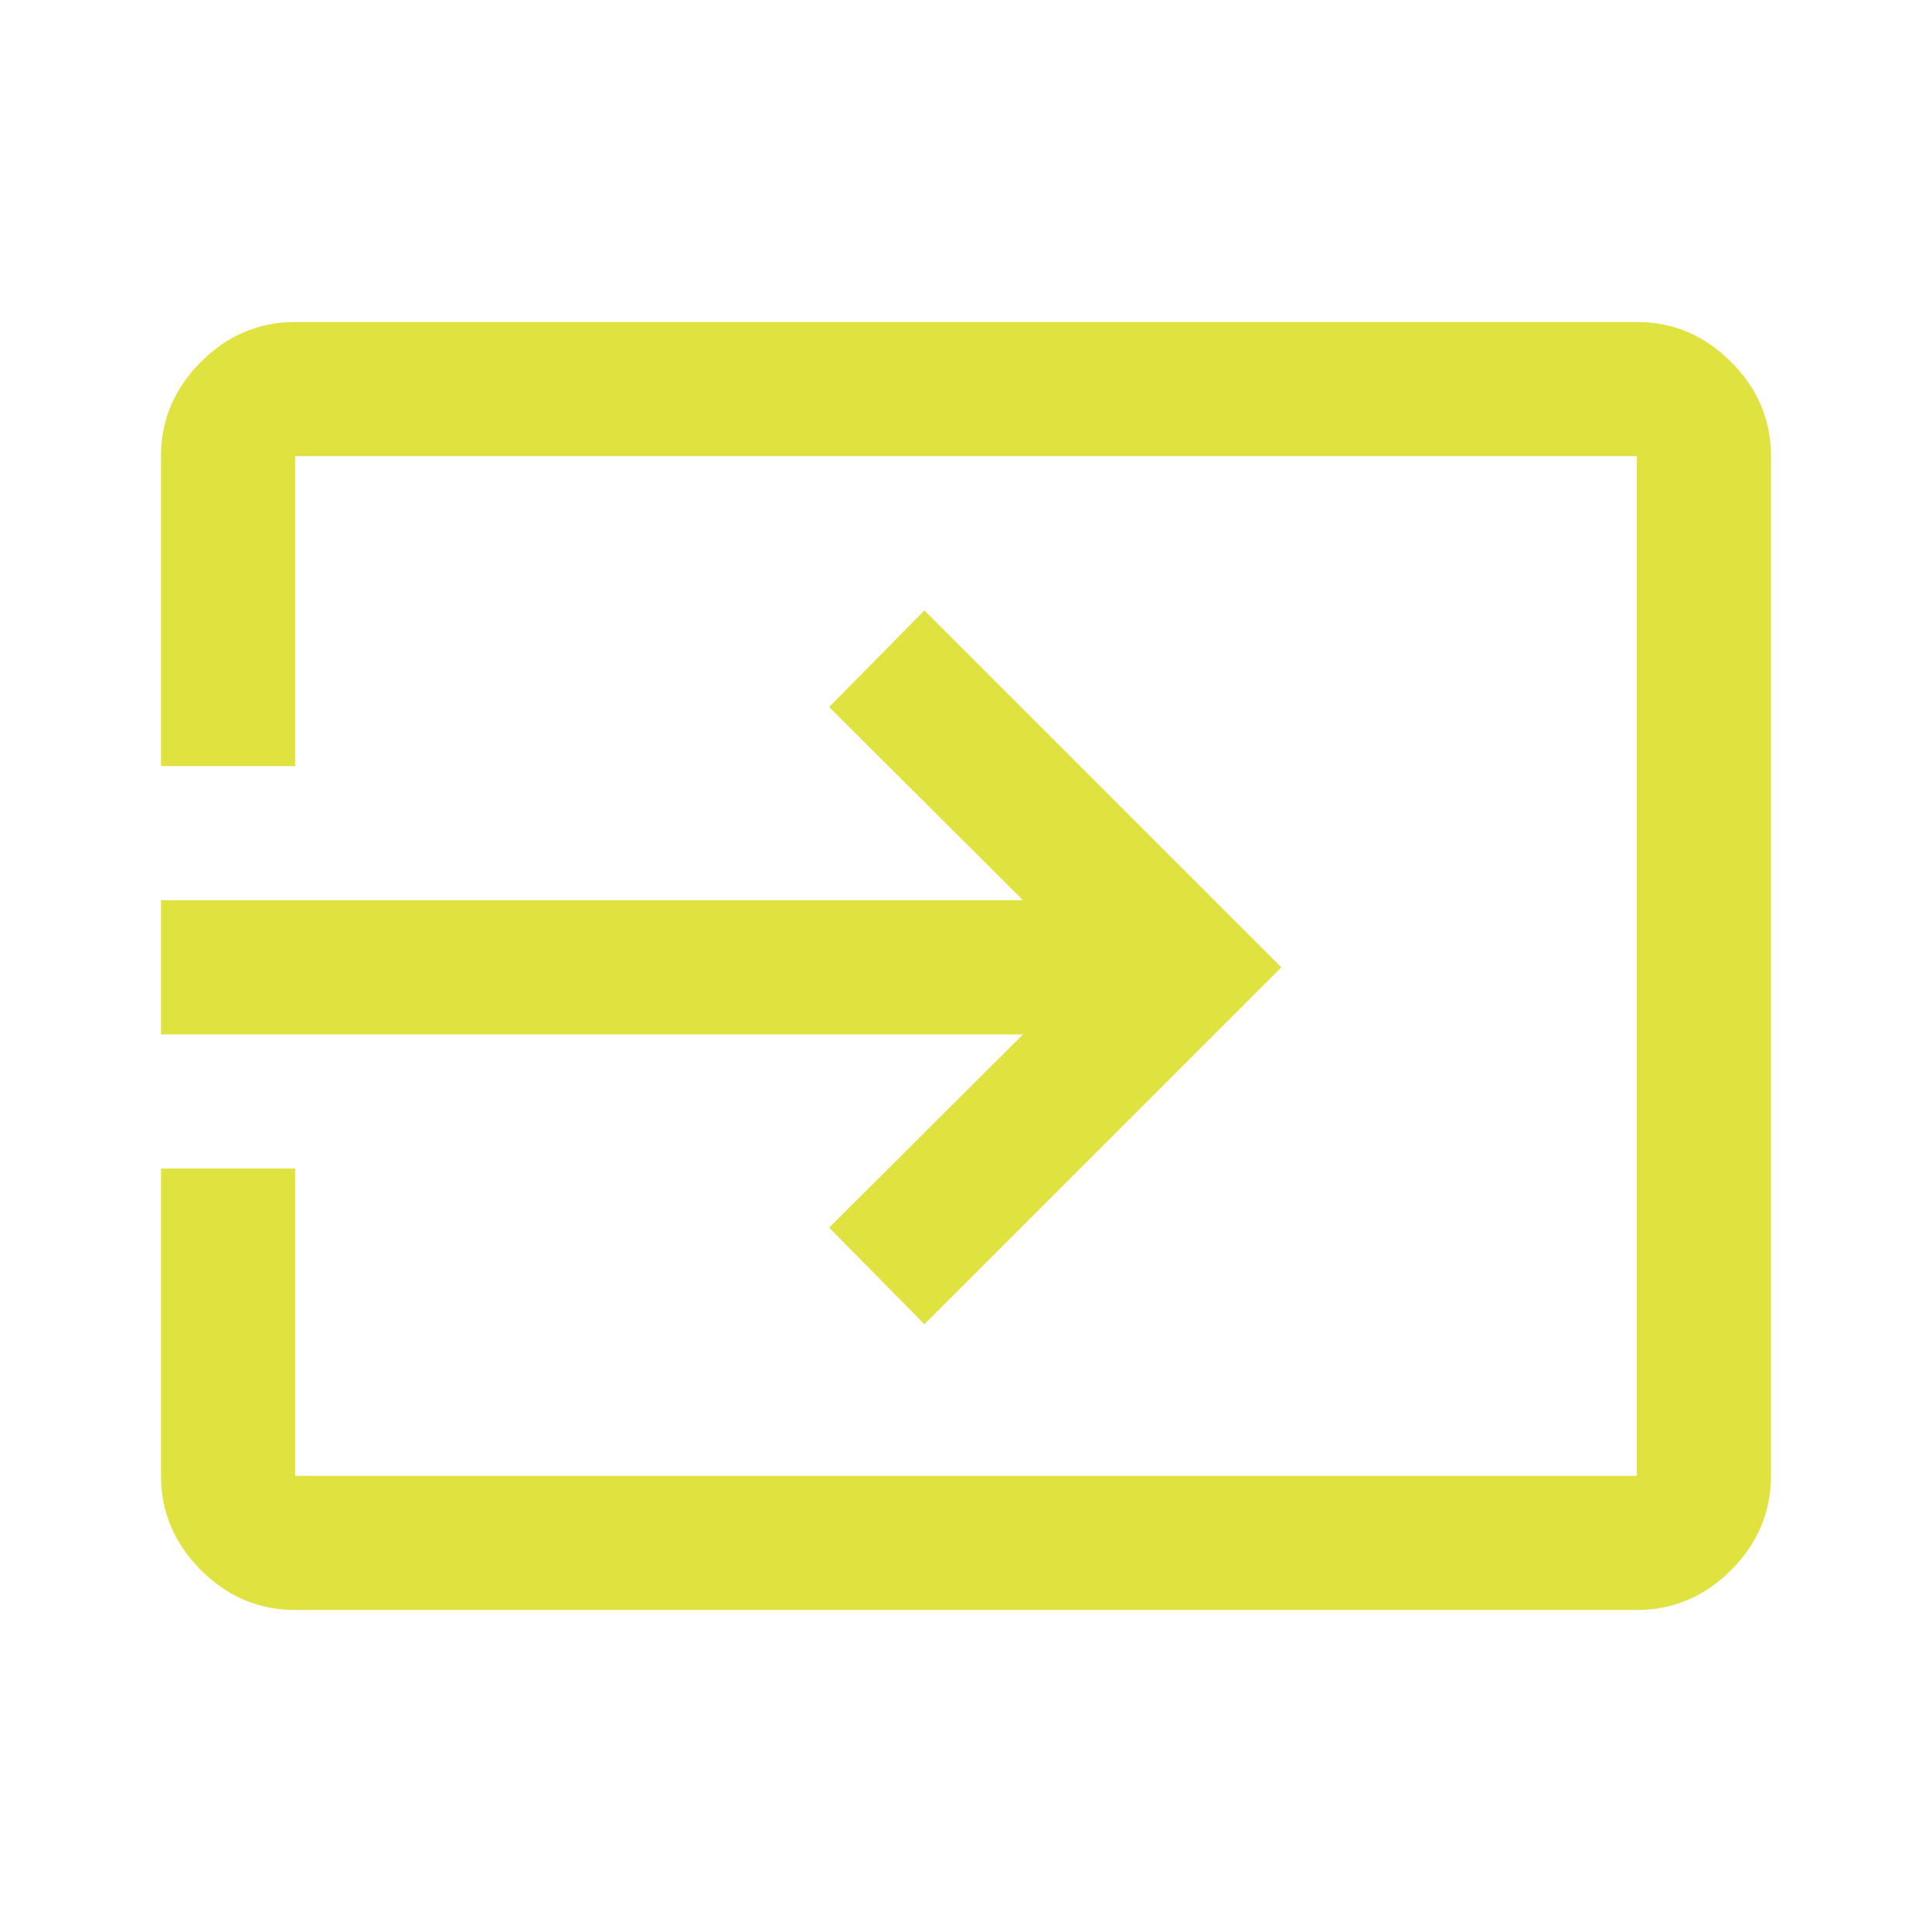 <svg xmlns="http://www.w3.org/2000/svg" height="40px" viewBox="0 -960 960 960" width="40px" fill="#e0e240"><path d="M146.67-160q-27 0-46.84-19.83Q80-199.67 80-226.67v-152.66h66.67v152.66h666.66v-506.66H146.67v154H80v-154q0-27 19.83-46.84Q119.67-800 146.67-800h666.66q27 0 46.84 19.83Q880-760.33 880-733.33v506.66q0 27-19.83 46.84Q840.33-160 813.33-160H146.67Zm312.66-142L412-350l96.33-96H80v-66.67h428.33l-96.33-96 47.33-48 177.34 177.34L459.33-302Z"/></svg>